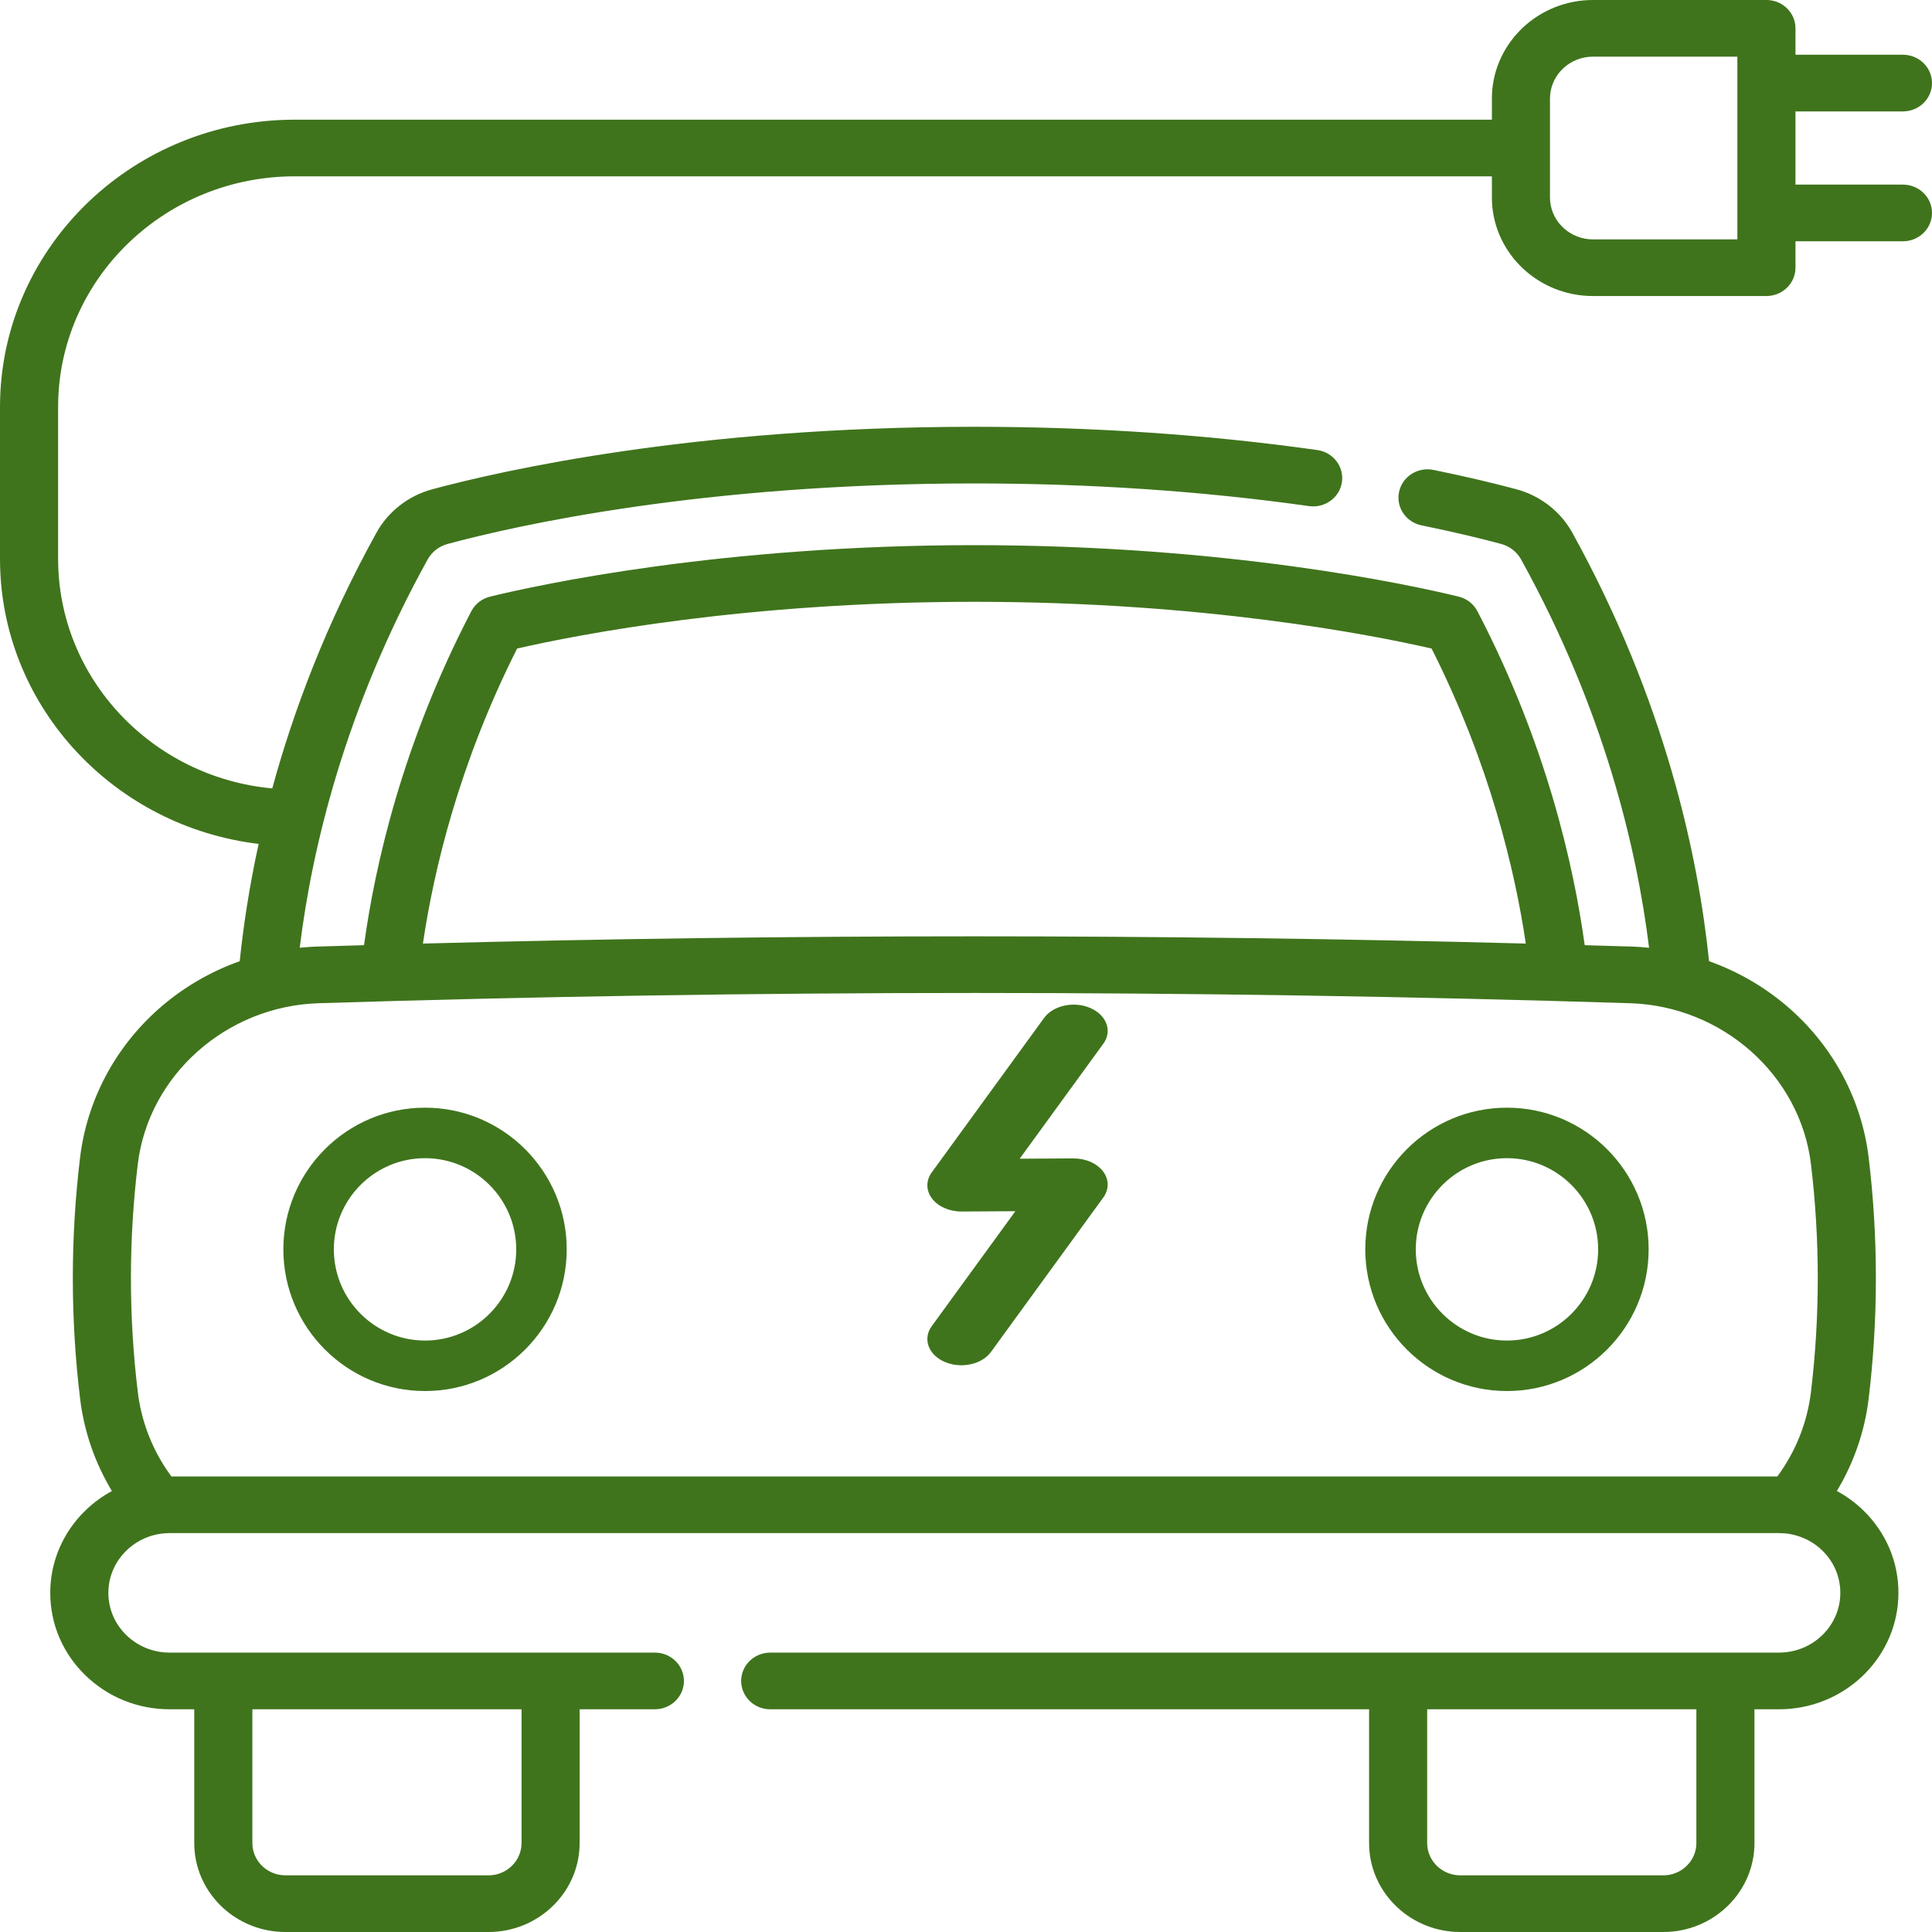 <?xml version="1.0" encoding="UTF-8"?>
<svg width="75px" height="75px" viewBox="0 0 75 75" version="1.1" xmlns="http://www.w3.org/2000/svg" xmlns:xlink="http://www.w3.org/1999/xlink">
    <title>electric-car (1)</title>
    <g id="Page-1" stroke="none" stroke-width="1" fill="none" fill-rule="evenodd">
        <g id="electric-car-(1)" fill="#3F741C" fill-rule="nonzero">
            <path d="M68.572,0 C69.154,0 69.632,0.429 69.694,0.98 L69.7,1.1 L69.7,2.125 L73.872,2.125 C74.495,2.125 75,2.618 75,3.225 C75,3.792 74.56,4.259 73.995,4.318 L73.872,4.325 L69.7,4.325 L69.7,7.167 L73.872,7.167 C74.495,7.167 75,7.659 75,8.266 C75,8.833 74.56,9.3 73.995,9.36 L73.872,9.366 L69.7,9.366 L69.7,10.392 C69.7,10.959 69.261,11.425 68.695,11.485 L68.572,11.492 L61.839,11.492 C59.743,11.492 58.025,9.881 57.92,7.862 L57.915,7.666 L57.915,6.845 L11.439,6.845 C6.466,6.845 2.403,10.72 2.26,15.536 L2.256,15.8 L2.256,21.692 C2.256,26.344 5.912,30.177 10.569,30.606 C11.392,27.592 12.662,24.208 14.616,20.676 C15.068,19.856 15.857,19.243 16.779,18.994 C19.486,18.265 26.957,16.568 37.825,16.568 C42.42,16.568 46.9,16.872 51.139,17.471 C51.755,17.558 52.182,18.116 52.093,18.717 C52.003,19.318 51.431,19.734 50.815,19.647 C46.683,19.063 42.313,18.767 37.825,18.767 C27.233,18.767 19.998,20.409 17.38,21.115 C17.043,21.205 16.767,21.42 16.601,21.719 C13.383,27.538 12.111,32.926 11.635,36.791 C11.854,36.77 12.073,36.753 12.294,36.746 C12.906,36.727 13.519,36.71 14.132,36.692 C14.553,33.607 15.618,28.867 18.296,23.729 C18.444,23.444 18.711,23.237 19.028,23.16 C20.953,22.691 27.998,21.163 37.825,21.163 C47.648,21.163 54.696,22.691 56.622,23.16 C56.939,23.237 57.206,23.444 57.354,23.729 C60.026,28.856 61.093,33.601 61.518,36.692 C62.131,36.71 62.744,36.727 63.356,36.746 C63.577,36.753 63.797,36.77 64.017,36.792 C63.54,32.93 62.269,27.544 59.05,21.72 C58.884,21.421 58.607,21.205 58.271,21.115 C57.633,20.943 56.579,20.679 55.185,20.395 C54.575,20.271 54.184,19.688 54.312,19.094 C54.439,18.499 55.037,18.118 55.647,18.242 C56.811,18.48 57.896,18.733 58.871,18.994 C59.793,19.243 60.581,19.855 61.035,20.675 C64.639,27.197 65.922,33.207 66.345,37.313 C67.505,37.727 68.581,38.357 69.506,39.179 C71.197,40.681 72.274,42.724 72.541,44.933 C72.915,48.039 72.915,51.188 72.541,54.293 C72.388,55.567 71.966,56.784 71.307,57.88 C71.681,58.083 72.029,58.336 72.34,58.639 C73.215,59.493 73.697,60.628 73.697,61.835 C73.697,64.255 71.735,66.238 69.28,66.349 L69.062,66.354 L68.108,66.354 L68.108,71.548 C68.108,73.388 66.624,74.896 64.762,74.995 L64.568,75 L56.688,75 C54.801,75 53.254,73.553 53.153,71.737 L53.148,71.548 L53.148,66.354 L29.9,66.354 C29.277,66.354 28.772,65.861 28.772,65.254 C28.772,64.687 29.212,64.221 29.777,64.161 L29.9,64.154 L69.062,64.154 C70.374,64.154 71.441,63.114 71.441,61.835 C71.441,61.215 71.194,60.633 70.745,60.194 C70.34,59.8 69.816,59.565 69.252,59.522 L69.062,59.515 L6.587,59.515 C5.275,59.515 4.207,60.556 4.207,61.835 C4.207,62.455 4.455,63.037 4.904,63.474 C5.309,63.869 5.834,64.104 6.398,64.147 L6.587,64.154 L25.422,64.154 C26.045,64.154 26.55,64.647 26.55,65.254 C26.55,65.821 26.11,66.288 25.545,66.347 L25.422,66.354 L22.501,66.354 L22.501,71.548 C22.501,73.388 21.017,74.896 19.155,74.995 L18.961,75 L11.081,75 C9.194,75 7.647,73.553 7.546,71.737 L7.541,71.548 L7.541,66.354 L6.587,66.354 C5.349,66.354 4.185,65.884 3.31,65.03 C2.434,64.178 1.951,63.043 1.951,61.835 C1.951,60.136 2.918,58.654 4.344,57.882 C3.685,56.786 3.262,55.568 3.109,54.294 C2.733,51.188 2.733,48.039 3.109,44.933 C3.376,42.725 4.454,40.681 6.144,39.179 C7.069,38.356 8.146,37.726 9.306,37.313 C9.444,35.98 9.672,34.446 10.04,32.76 C4.488,32.097 0.152,27.542 0.004,21.986 L0,21.693 L0,15.8 C0,9.746 4.972,4.803 11.144,4.65 L11.439,4.646 L57.915,4.646 L57.915,3.826 C57.915,1.782 59.567,0.108 61.637,0.005 L61.839,0 L68.572,0 Z M20.246,66.354 L9.797,66.354 L9.797,71.548 C9.797,72.196 10.303,72.73 10.95,72.794 L11.081,72.801 L18.961,72.801 C19.625,72.801 20.173,72.307 20.239,71.676 L20.246,71.548 L20.246,66.354 Z M65.853,66.354 L55.403,66.354 L55.403,71.548 C55.403,72.196 55.91,72.73 56.556,72.794 L56.688,72.801 L64.568,72.801 C65.232,72.801 65.78,72.307 65.846,71.676 L65.853,71.548 L65.853,66.354 Z M12.367,38.945 C8.783,39.057 5.766,41.742 5.349,45.19 C4.994,48.125 4.994,51.102 5.349,54.037 C5.479,55.116 5.861,56.143 6.465,57.048 L6.653,57.316 L68.997,57.316 C69.71,56.347 70.158,55.224 70.301,54.037 C70.654,51.102 70.654,48.125 70.301,45.19 C69.884,41.742 66.867,39.057 63.283,38.945 C46.39,38.414 29.26,38.414 12.367,38.945 Z M16.5,43 C19.533,43 22,45.467 22,48.5 C22,51.533 19.533,54 16.5,54 C13.467,54 11,51.533 11,48.5 C11,45.467 13.467,43 16.5,43 Z M58.5,43 C61.533,43 64,45.467 64,48.5 C64,51.533 61.533,54 58.5,54 C55.467,54 53,51.533 53,48.5 C53,45.467 55.467,43 58.5,43 Z M40.529,39.52 C40.885,39.029 41.69,38.855 42.326,39.13 C42.961,39.405 43.188,40.026 42.831,40.517 L42.831,40.517 L39.584,44.981 L41.67,44.969 C42.144,44.969 42.577,45.157 42.817,45.469 C43.056,45.782 43.061,46.169 42.831,46.486 L42.831,46.486 L38.471,52.48 C38.229,52.813 37.781,53 37.319,53 C37.1,53 36.879,52.958 36.674,52.87 C36.039,52.594 35.812,51.974 36.169,51.483 L36.169,51.483 L39.416,47.019 L37.33,47.031 L37.32,47.031 C36.853,47.031 36.421,46.841 36.183,46.53 C35.944,46.218 35.939,45.831 36.169,45.514 L36.169,45.514 Z M16.5,44.96 C14.548,44.96 12.96,46.548 12.96,48.5 C12.96,50.452 14.548,52.04 16.5,52.04 C18.452,52.04 20.04,50.452 20.04,48.5 C20.04,46.548 18.452,44.96 16.5,44.96 Z M58.5,44.96 C56.548,44.96 54.96,46.548 54.96,48.5 C54.96,50.452 56.548,52.04 58.5,52.04 C60.452,52.04 62.04,50.452 62.04,48.5 C62.04,46.548 60.452,44.96 58.5,44.96 Z M37.825,23.362 C28.973,23.362 22.474,24.627 20.075,25.176 C17.807,29.672 16.834,33.806 16.418,36.629 C30.643,36.255 45.007,36.255 59.231,36.629 C58.814,33.809 57.839,29.667 55.574,25.176 C53.175,24.627 46.673,23.362 37.825,23.362 Z M67.445,2.199 L61.839,2.199 C60.967,2.199 60.25,2.854 60.177,3.686 L60.17,3.826 L60.17,7.666 C60.17,8.516 60.842,9.215 61.695,9.287 L61.839,9.293 L67.445,9.293 L67.445,2.199 Z" id="Combined-Shape"></path>
        </g>
    </g>
</svg>